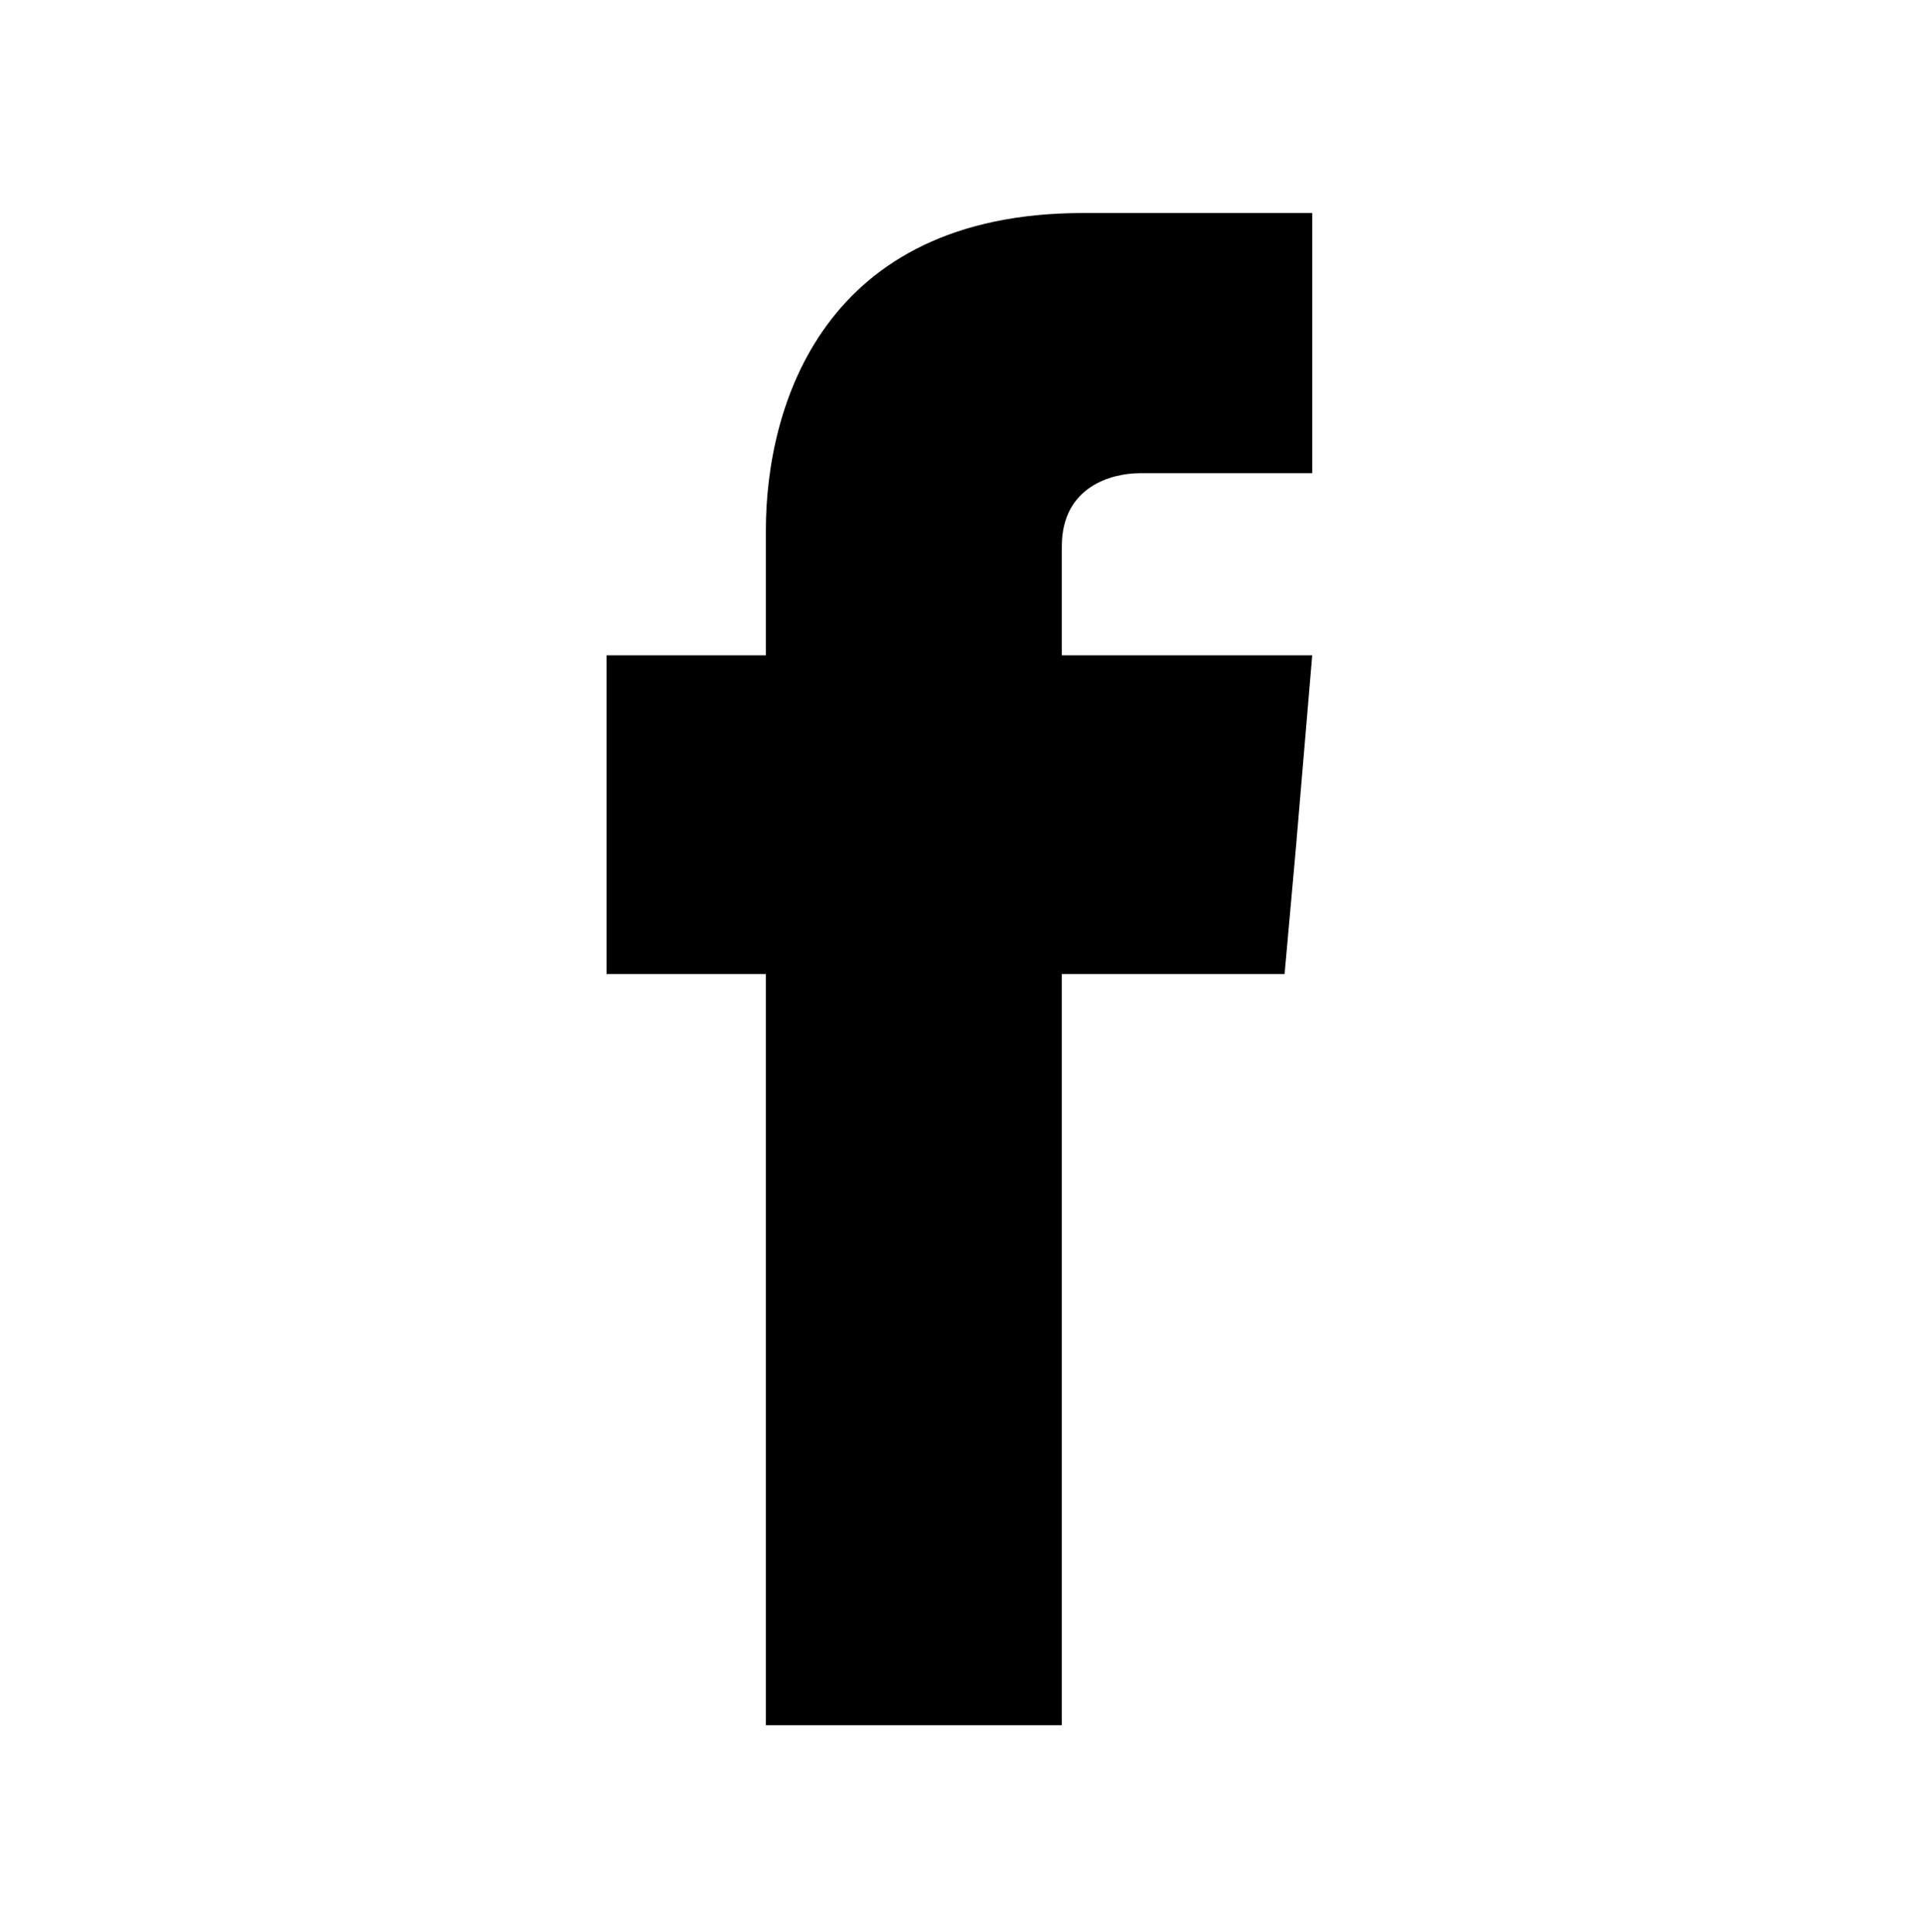<?xml version="1.0" encoding="utf-8"?>
<!-- Generator: Adobe Illustrator 19.0.0, SVG Export Plug-In . SVG Version: 6.00 Build 0)  -->
<svg version="1.1" id="Camada_1" xmlns="http://www.w3.org/2000/svg" xmlns:xlink="http://www.w3.org/1999/xlink" x="0px" y="0px"
	 viewBox="-238 362.1 118.2 118.8" style="enable-background:new -238 362.1 118.2 118.8;" xml:space="preserve">
<path d="M-158.3,414.2l-0.7,7.8h-13.7c0,21,0,46.2,0,46.2h-18.2c0,0,0-25.2,0-46.2h-9.8v-7.7v-11.9h9.8v-7.7
	c0-7.6,3.5-19.5,19.5-19.5h14.1v16c0,0-9,0-10.6,0c-1.7,0-4.8,0.8-4.8,4.5v6.7h15.4L-158.3,414.2z"/>
</svg>
